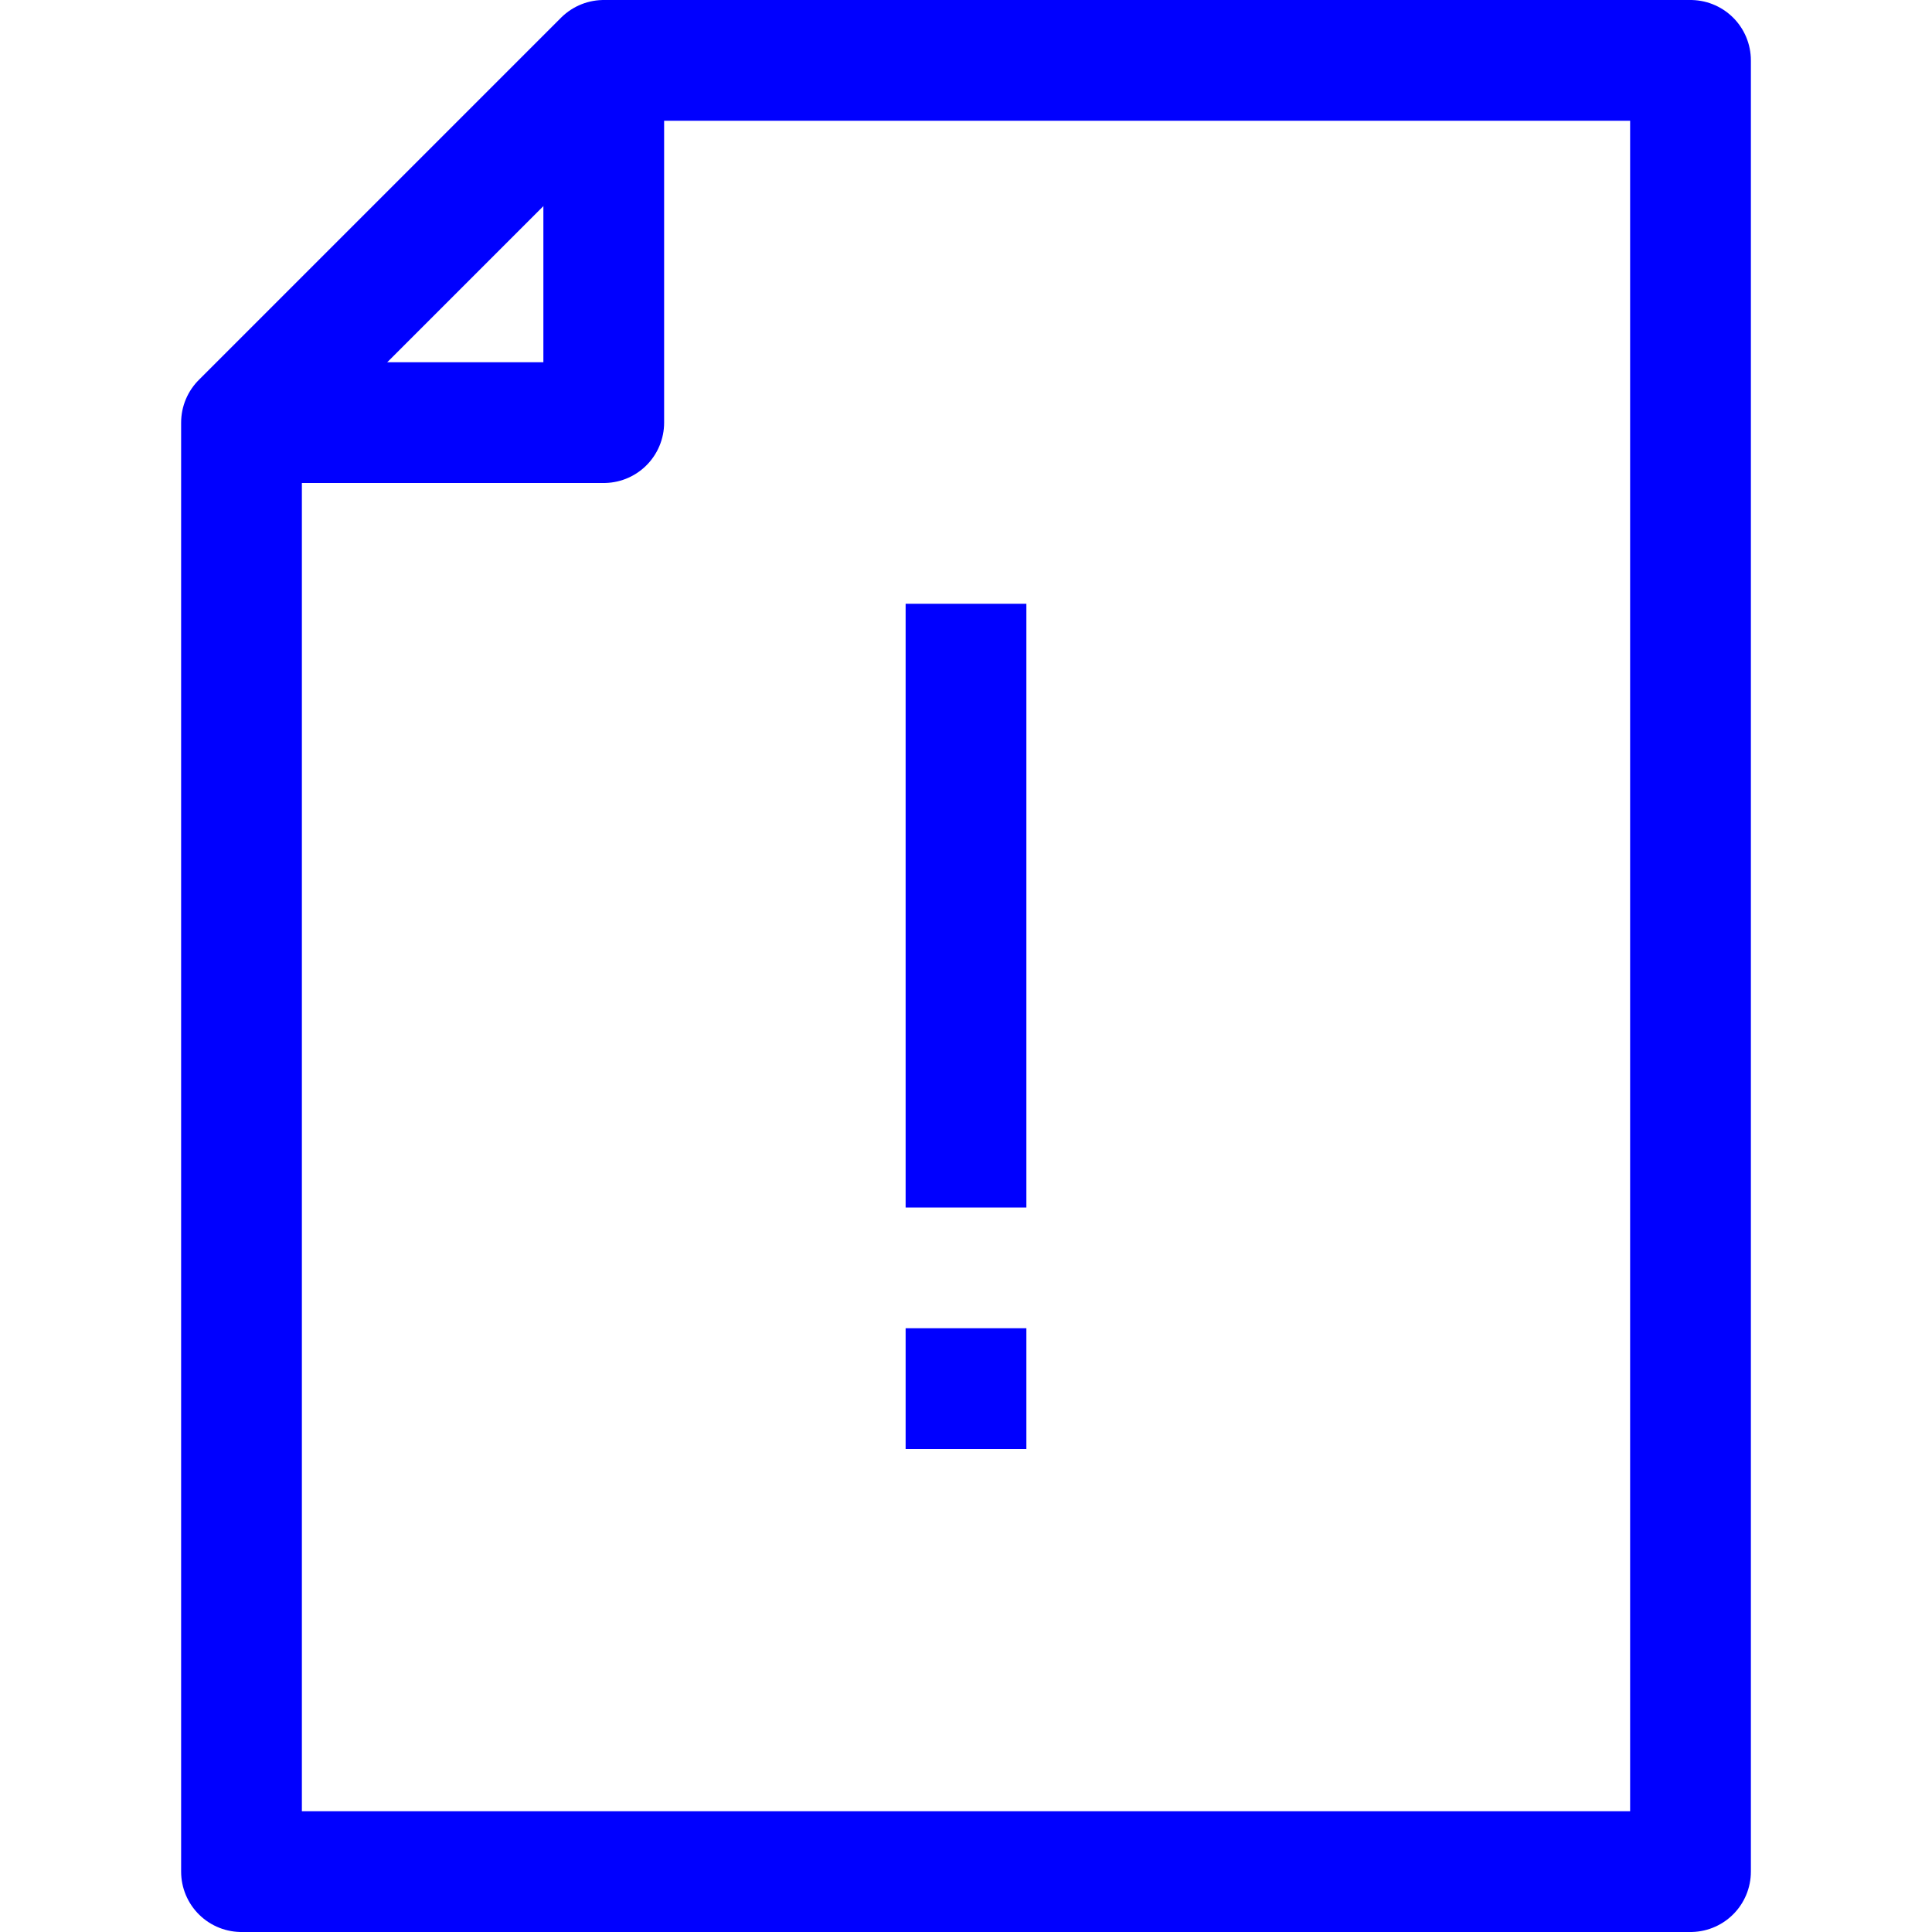 <svg viewBox="0 0 32 32" xmlns="http://www.w3.org/2000/svg"><g data-name="345-Document"><path d="M10 1 4 7v24h24V1H10z" fill="none" stroke="#0000ff" stroke-linejoin="round" stroke-width="2px" class="stroke-000000"></path><path d="M10 1v6H4M16 10v10M16 22v2" fill="none" stroke="#0000ff" stroke-linejoin="round" stroke-width="2px" class="stroke-000000"></path></g></svg>